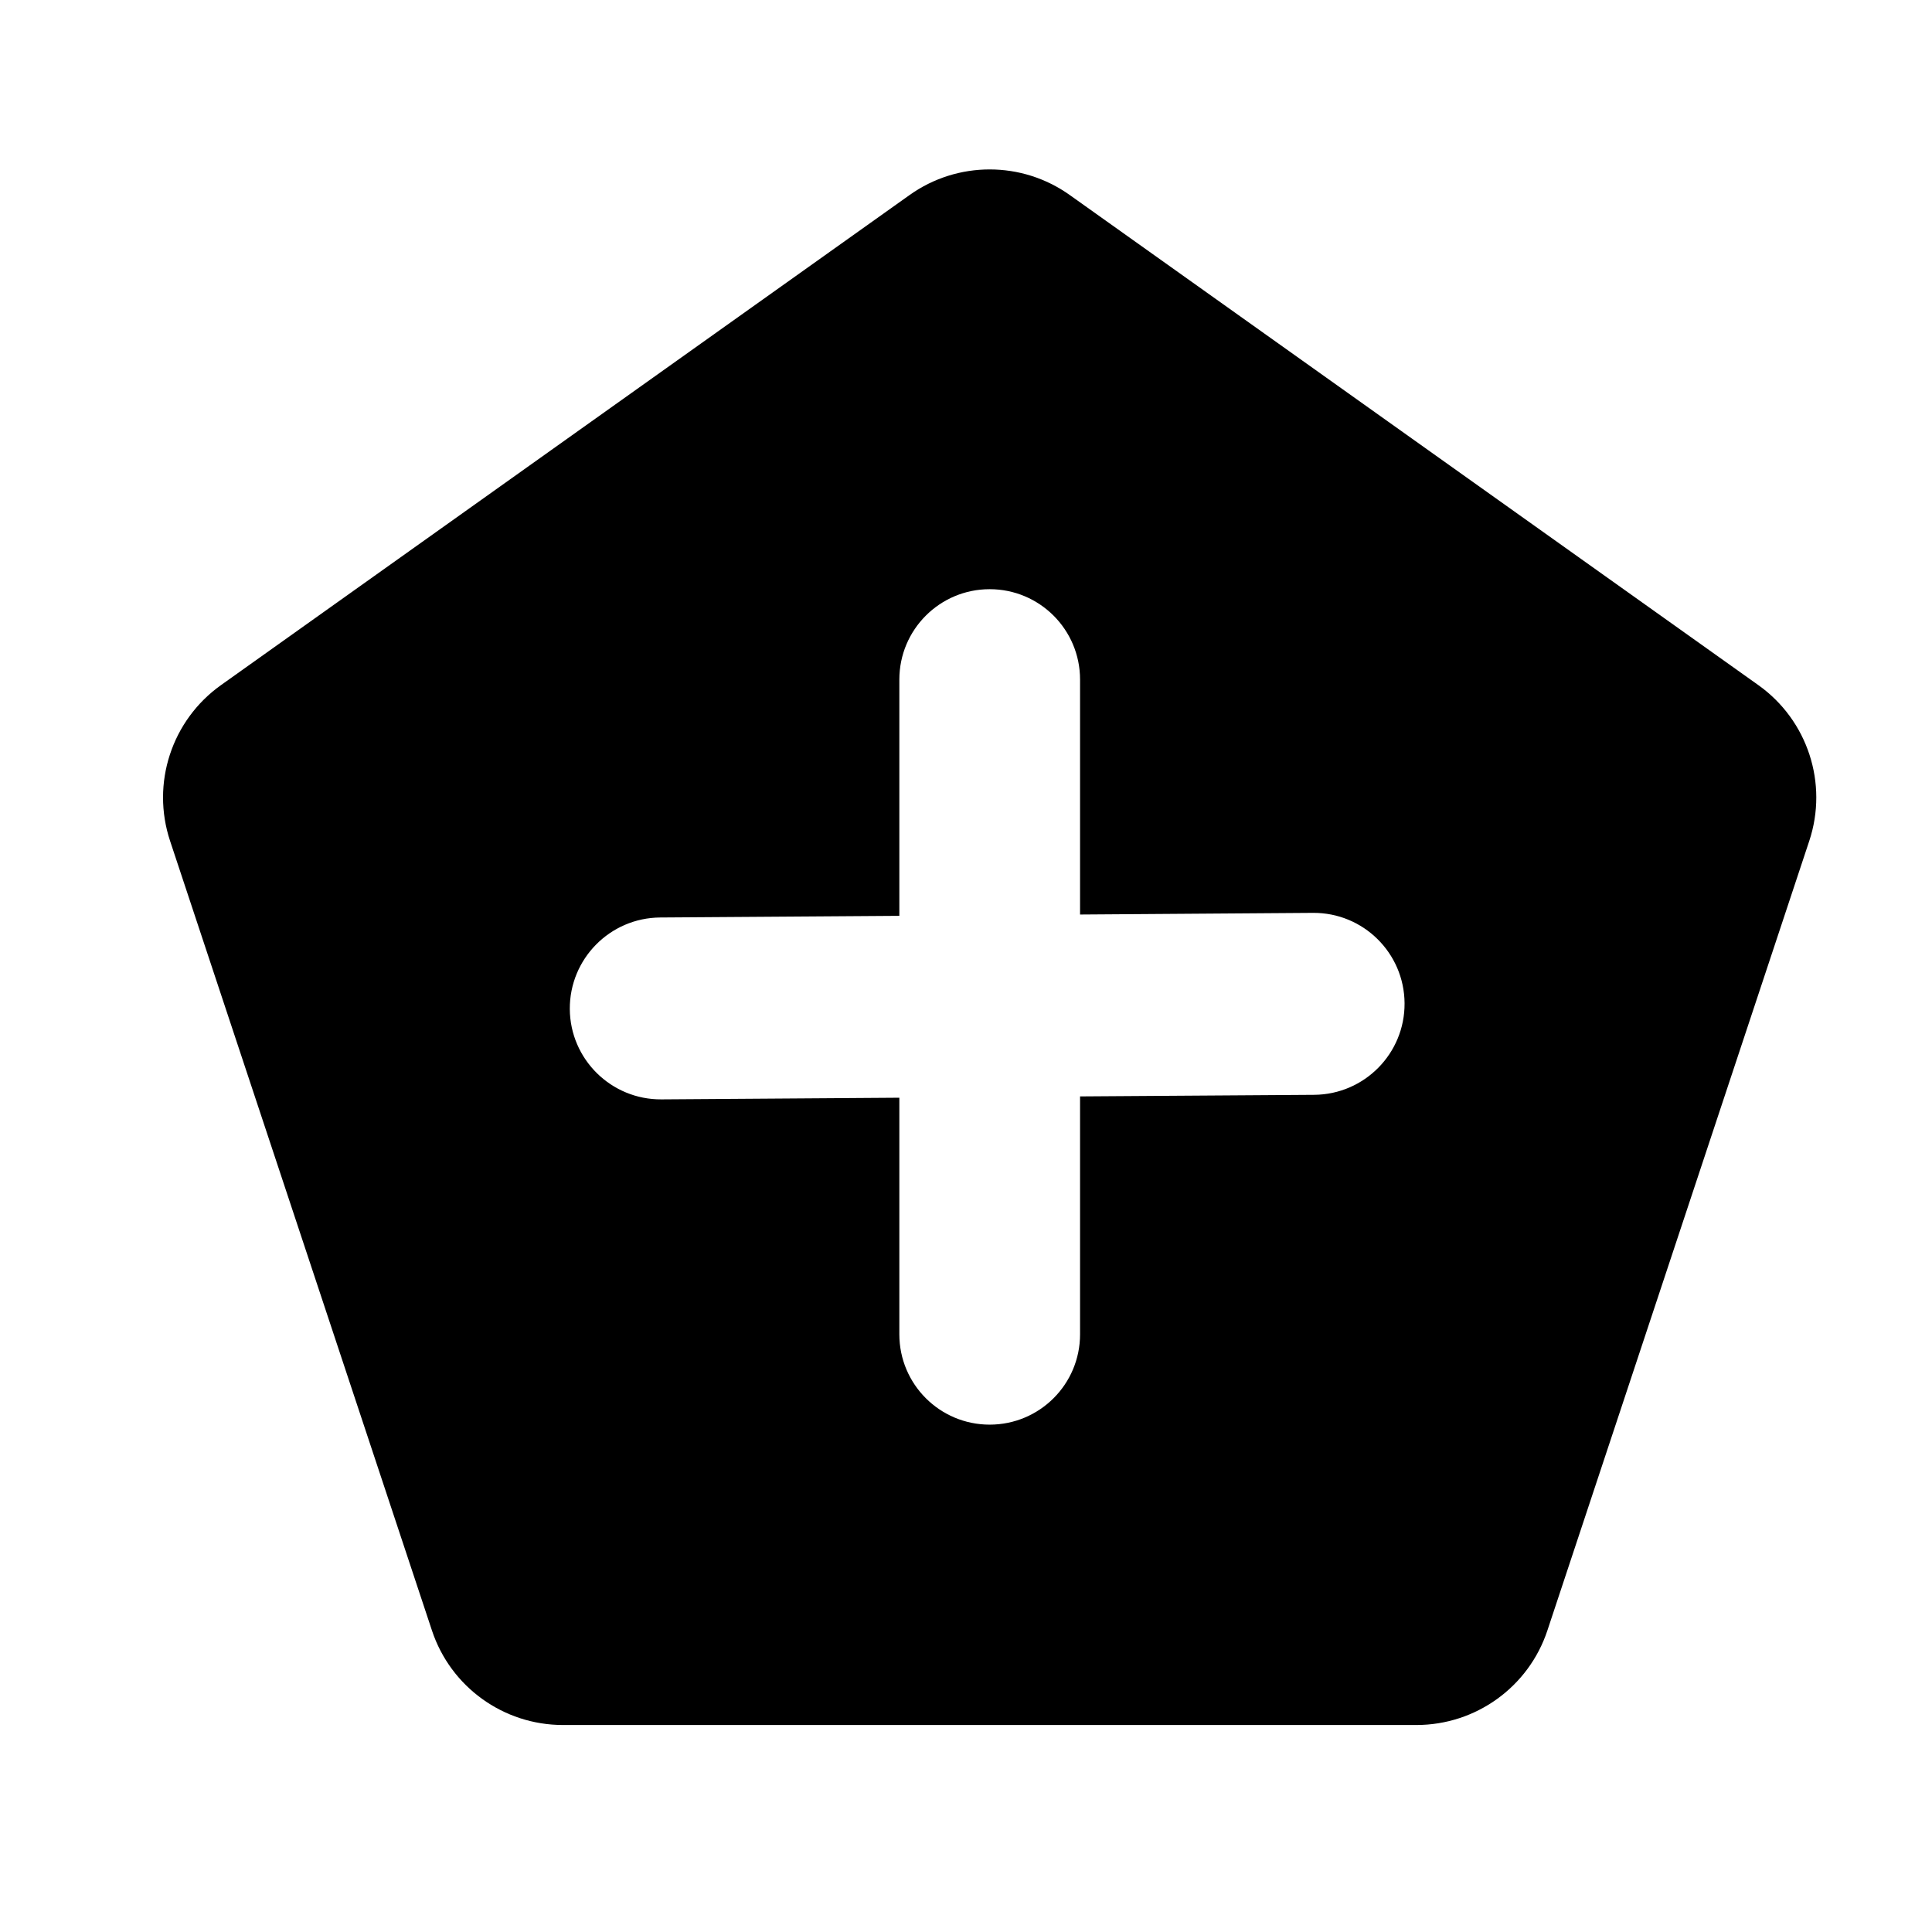 <svg width="28" height="28" viewBox="0 0 28 28" fill="none" xmlns="http://www.w3.org/2000/svg">
<path fill-rule="evenodd" clip-rule="evenodd" d="M15.503 2.826C14.809 2.332 13.877 2.332 13.183 2.826L3.203 9.929C2.488 10.438 2.188 11.354 2.465 12.188L6.26 23.63C6.531 24.448 7.296 25 8.158 25H20.528C21.39 25 22.155 24.448 22.426 23.63L26.221 12.188C26.498 11.354 26.198 10.438 25.483 9.929L15.503 2.826ZM14.343 20.647C13.62 20.647 13.034 20.061 13.034 19.338V15.909L9.586 15.933C8.858 15.938 8.263 15.352 8.258 14.624C8.254 13.897 8.84 13.302 9.568 13.297L13.034 13.273V9.849C13.034 9.125 13.62 8.539 14.343 8.539C15.067 8.539 15.653 9.125 15.653 9.849V13.254L19.029 13.23C19.757 13.225 20.351 13.811 20.356 14.539C20.361 15.267 19.775 15.861 19.047 15.867L15.653 15.89V19.338C15.653 20.061 15.067 20.647 14.343 20.647Z" fill="black"/>
</svg>
